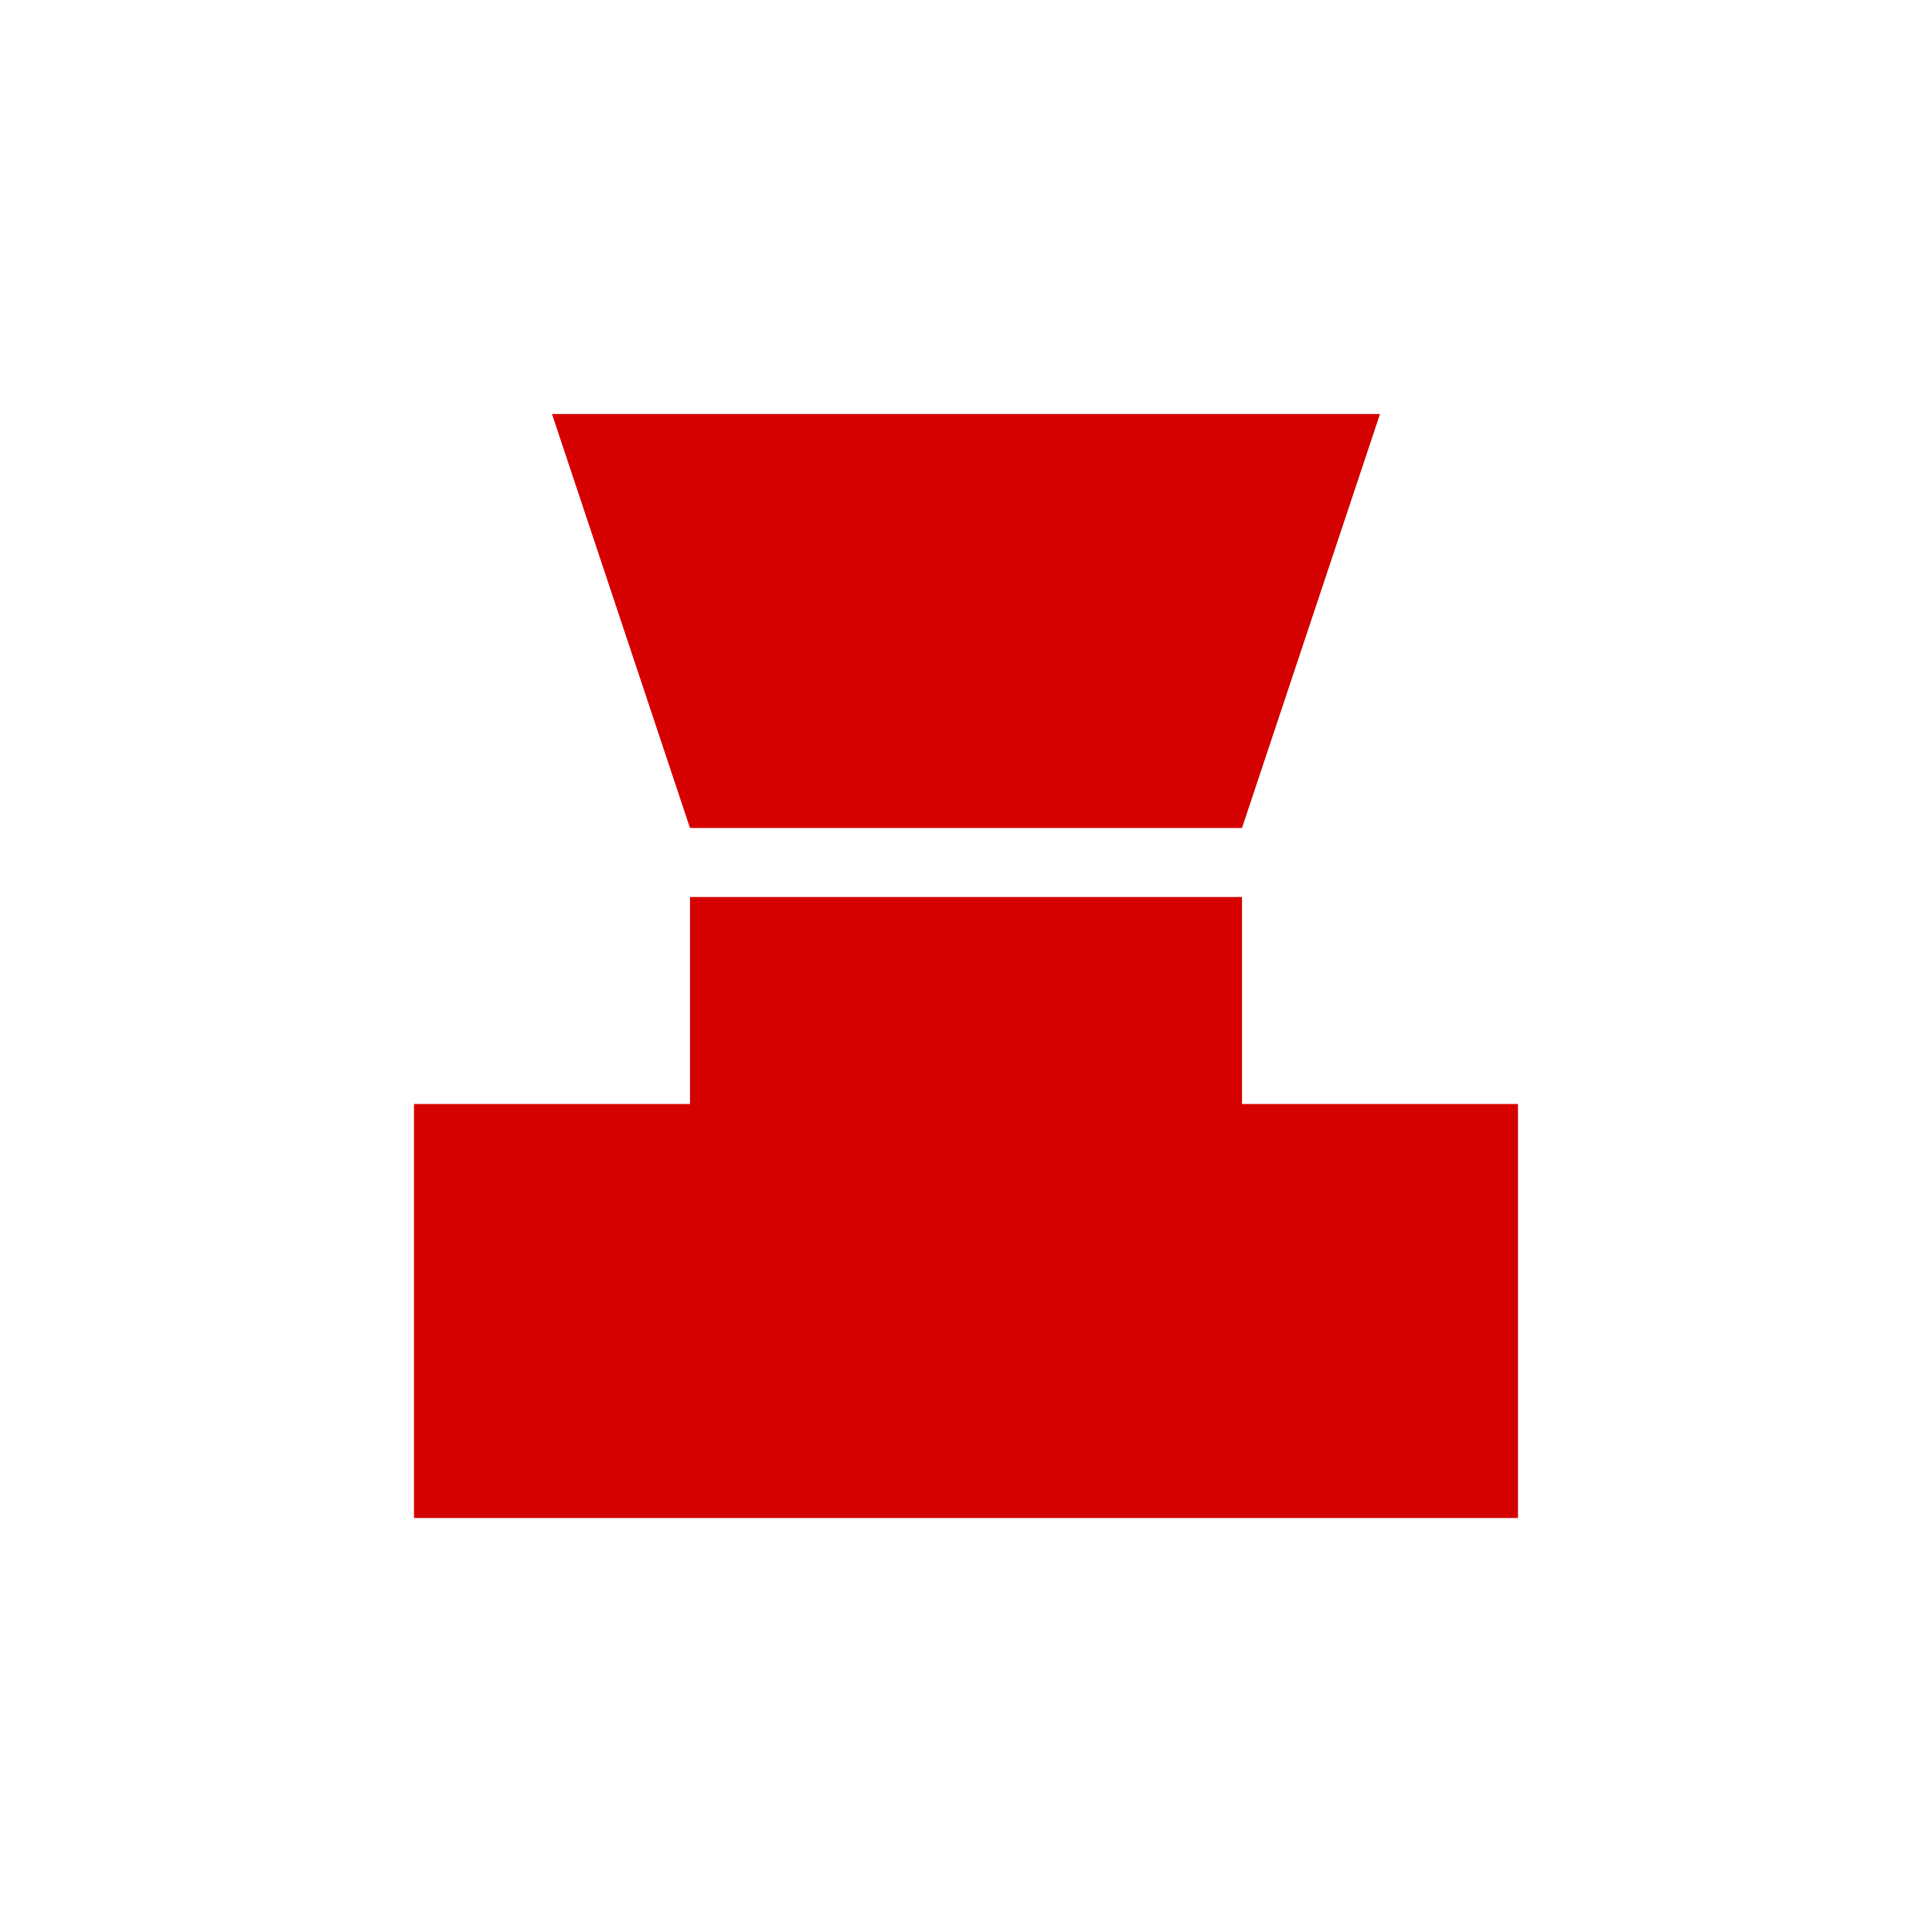 <svg width="64" height="64" viewBox="0 0 28 26" fill="none" xmlns="http://www.w3.org/2000/svg"><path d="M10 12 H18 V15 H22 V21 H6 V15 H10 V12 Z" fill="#D50000"/><path d="M8 5 H20 L18 11 H10 Z" fill="#D50000"/></svg>
